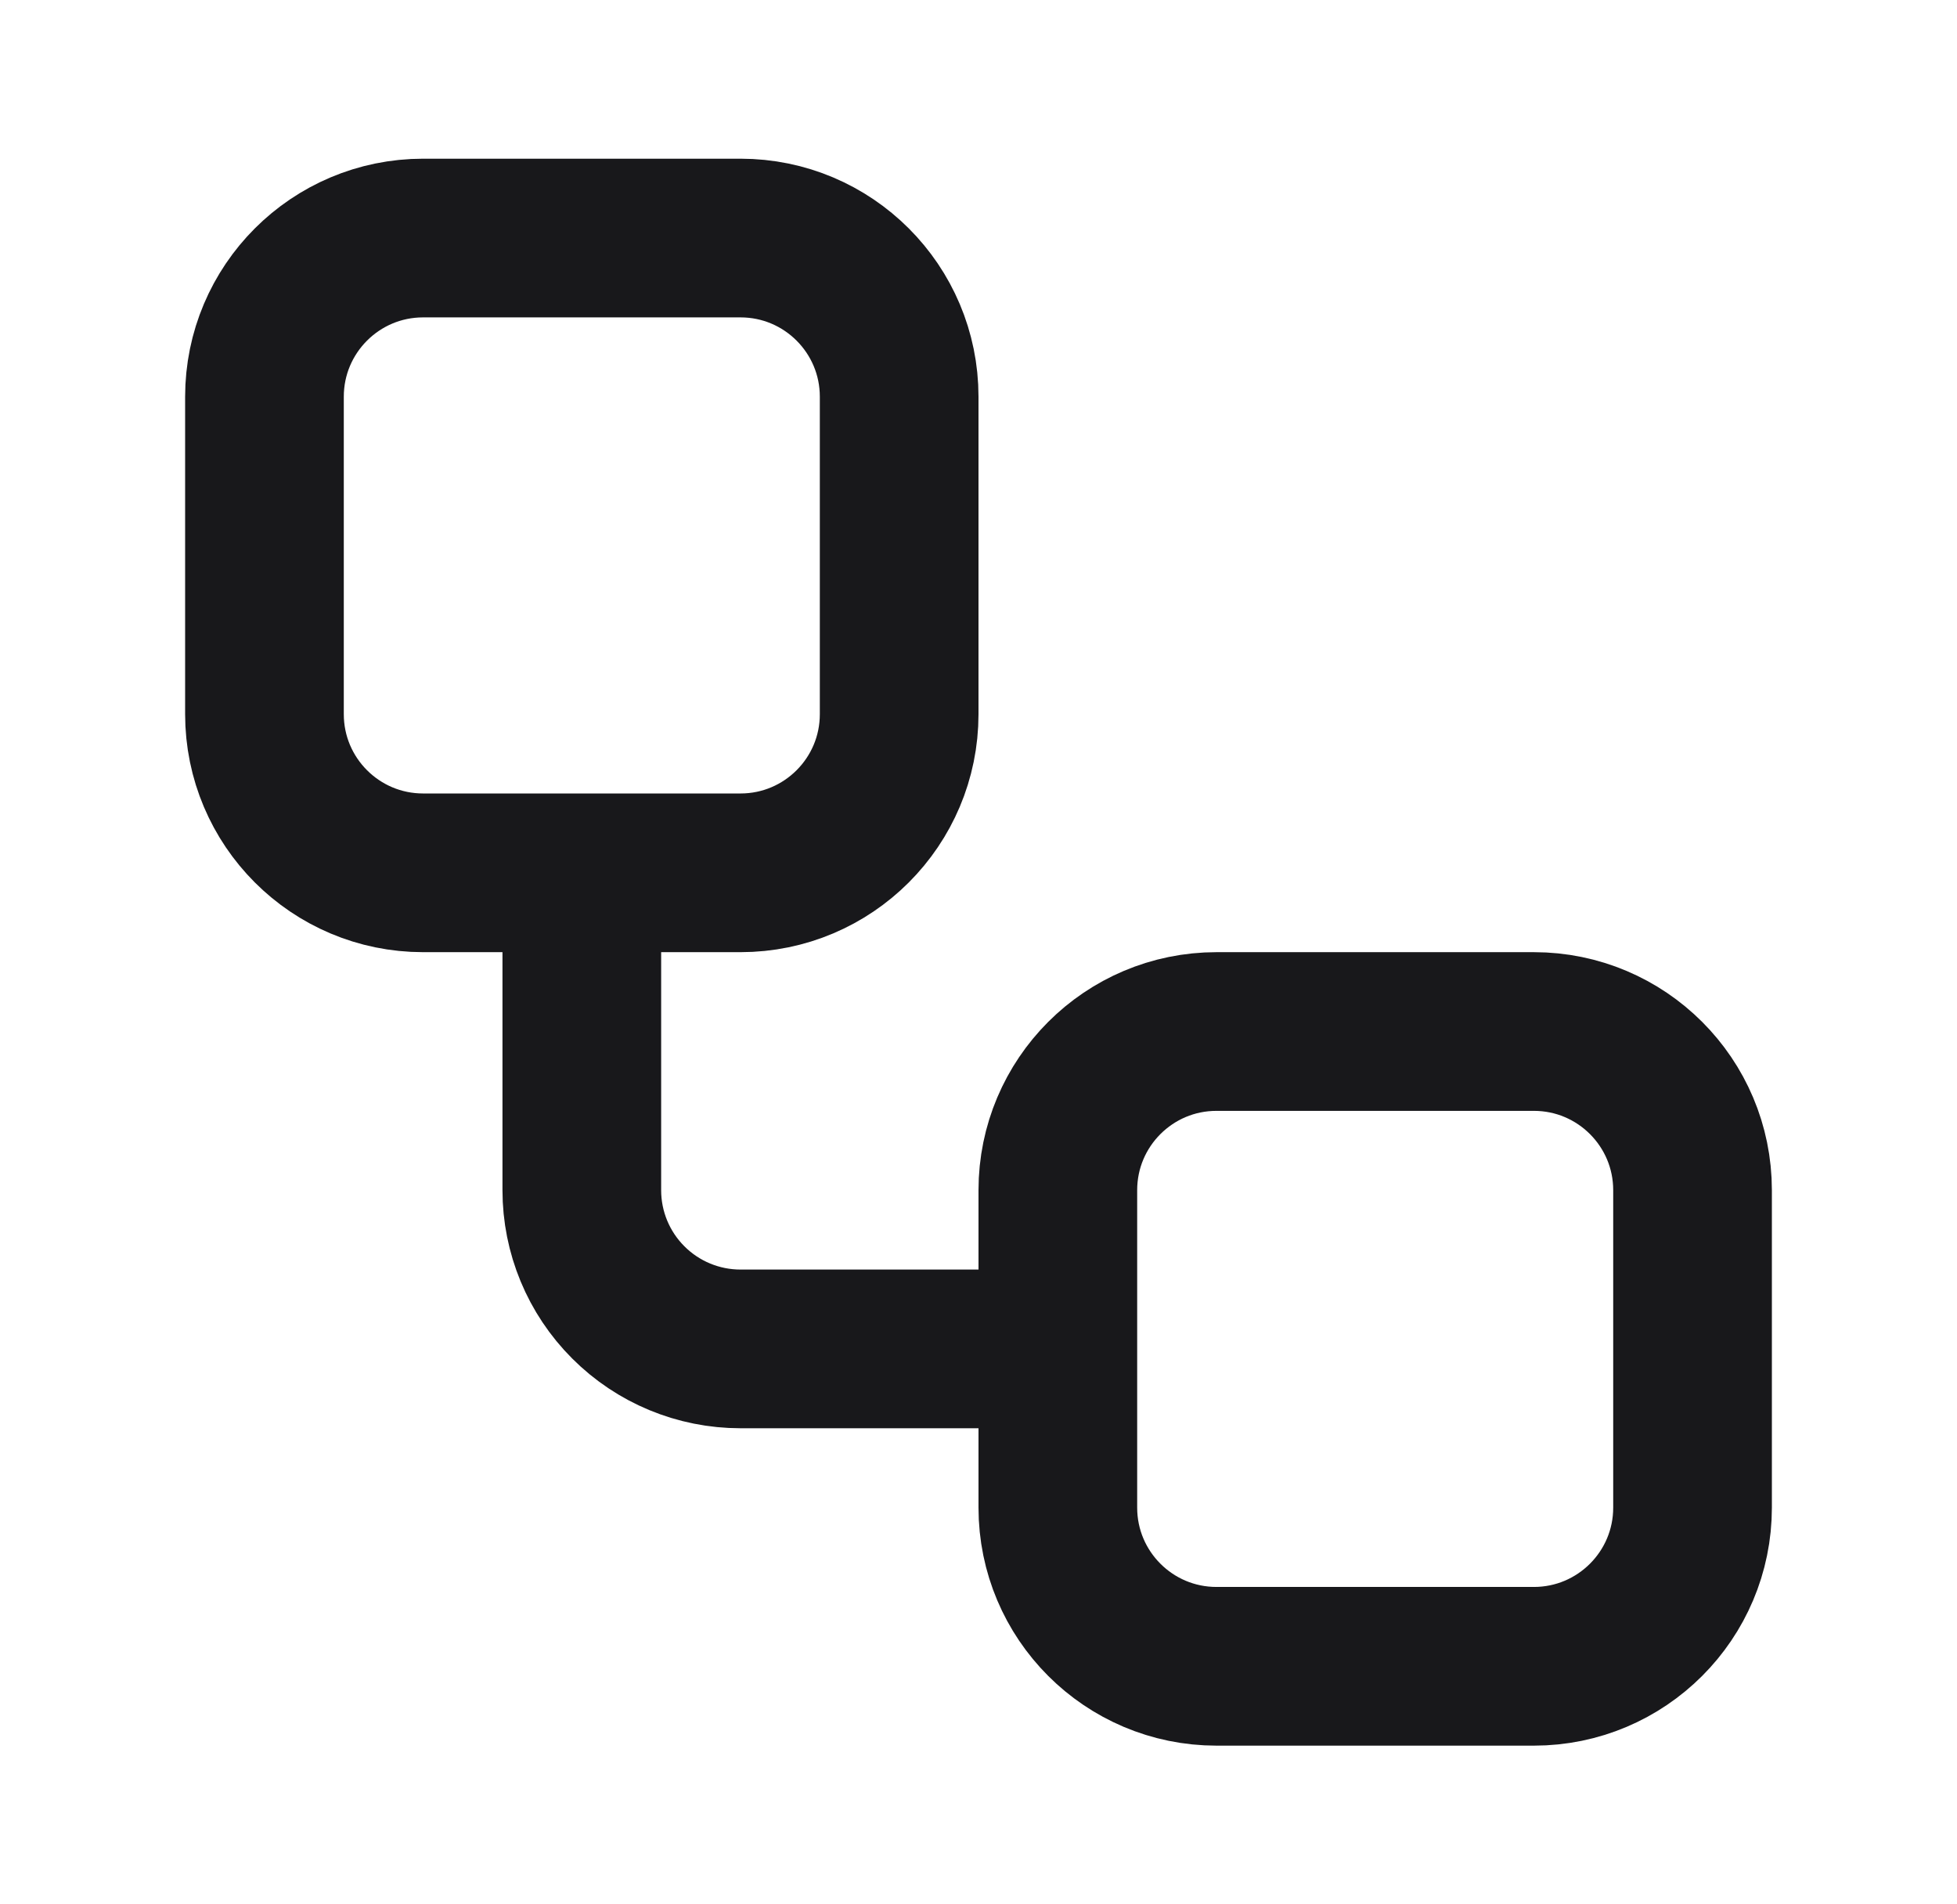 <svg width="37" height="36" viewBox="0 0 37 36" fill="none" xmlns="http://www.w3.org/2000/svg">
<path d="M11 16.5V22.5C11 23.296 11.316 24.059 11.879 24.621C12.441 25.184 13.204 25.5 14 25.5H20M8 4.5H14C15.657 4.5 17 5.843 17 7.5V13.5C17 15.157 15.657 16.5 14 16.5H8C6.343 16.5 5 15.157 5 13.5V7.5C5 5.843 6.343 4.5 8 4.5ZM23 19.5H29C30.657 19.5 32 20.843 32 22.5V28.5C32 30.157 30.657 31.5 29 31.5H23C21.343 31.5 20 30.157 20 28.5V22.5C20 20.843 21.343 19.5 23 19.5Z" stroke="#18181B" stroke-width="3" stroke-linecap="round" stroke-linejoin="round"/>
</svg>
